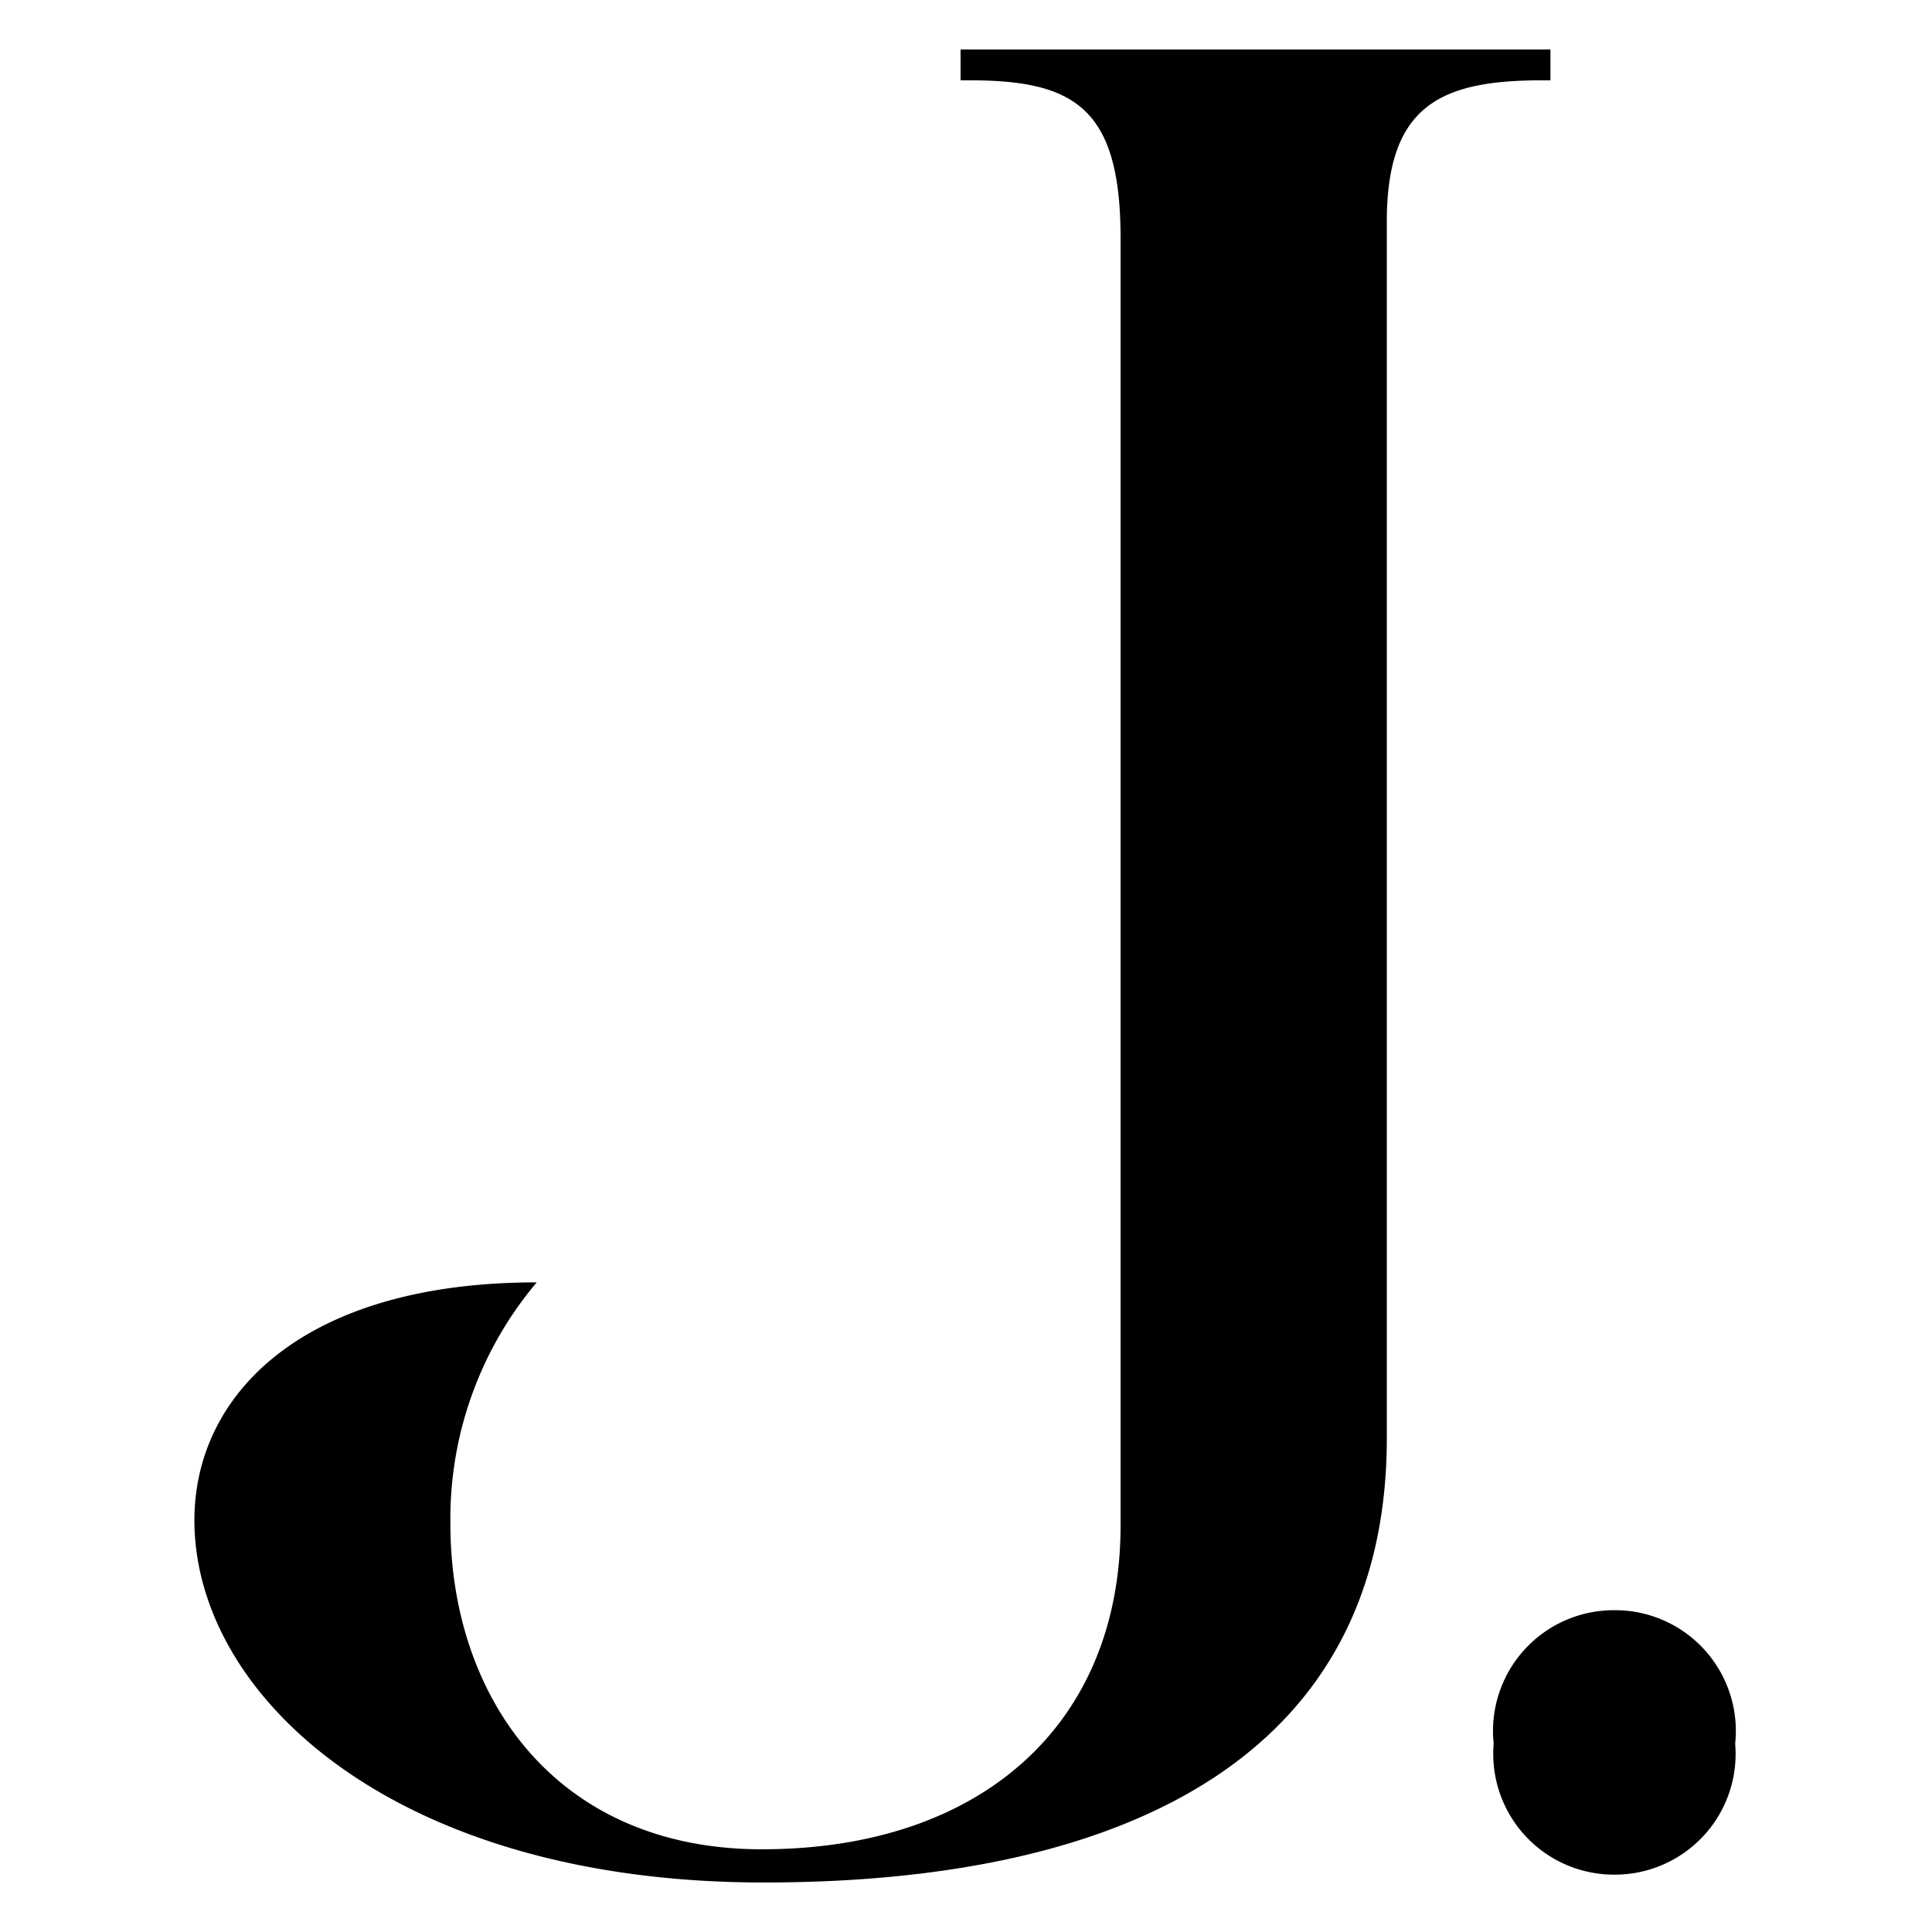 <svg viewBox="0 0 32 32" xmlns="http://www.w3.org/2000/svg" data-name="Layer 1" id="Layer_1"><path d="M8.89,21.24a6.07,6.07,0,0,0-1.43,4c0,2.85,1.73,5.39,5.16,5.39,3.63,0,5.94-2.07,5.94-5.36V3.94c0-2.17-.78-2.61-2.51-2.61h-.14V.82h9.77v.51h-.13c-1.67,0-2.58.4-2.58,2.34V23.82c0,5.19-4.21,7.36-10.32,7.36s-9.43-3.09-9.43-6C3.22,23.11,5,21.24,8.89,21.24Z"></path><path d="M26.74,26.67a2,2,0,0,1,2,2.21,2,2,0,0,1-2,2.17,2,2,0,0,1-2-2.17A2,2,0,0,1,26.74,26.67Z"></path></svg>